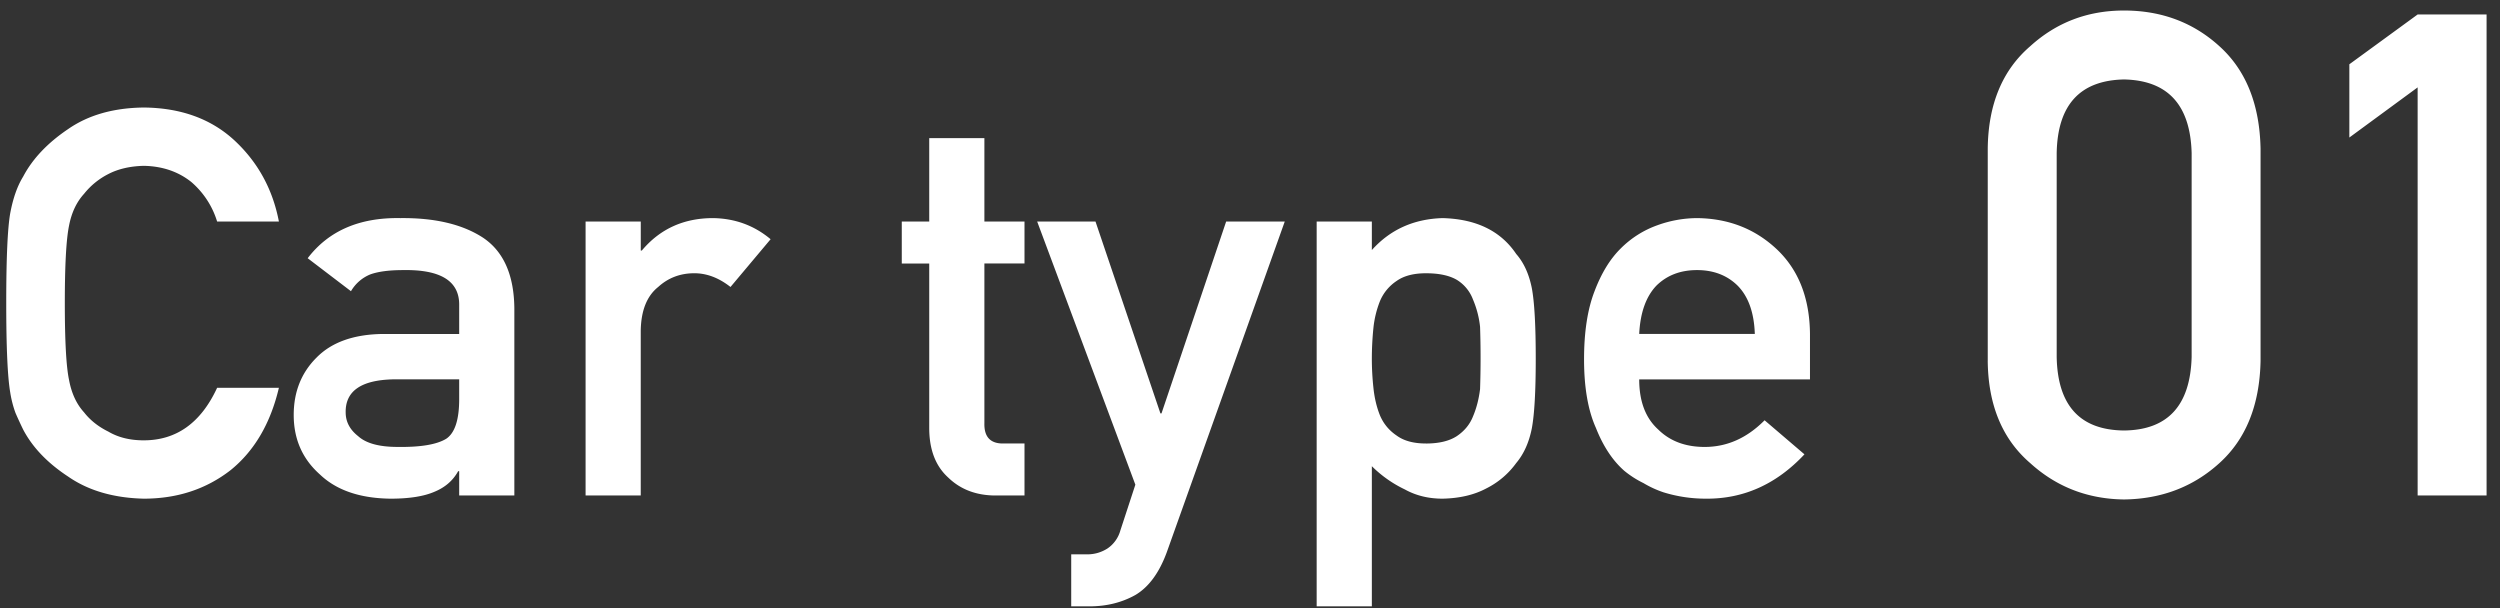 <svg width="111" height="27" fill="none" xmlns="http://www.w3.org/2000/svg"><rect width="100%" height="100%" fill="#333333" stroke="none"/><path d="M9.64 17.219h2.743c-.375 1.586-1.09 2.804-2.145 3.656-1.086.844-2.37 1.266-3.855 1.266-1.344-.032-2.465-.36-3.363-.985-.915-.601-1.579-1.297-1.993-2.086a19.129 19.129 0 01-.34-.738 4.812 4.812 0 01-.234-.914C.336 16.73.277 15.41.277 13.457c0-1.984.059-3.313.176-3.984.125-.672.317-1.215.574-1.63.414-.788 1.078-1.491 1.993-2.109.898-.625 2.02-.945 3.363-.96 1.648.015 2.992.503 4.031 1.464 1.04.969 1.695 2.168 1.969 3.598H9.64a3.759 3.759 0 00-1.149-1.758c-.578-.46-1.281-.7-2.11-.715-.609.016-1.132.137-1.57.364a3.268 3.268 0 00-1.078.878c-.336.368-.558.84-.668 1.418-.125.61-.187 1.754-.187 3.434 0 1.68.062 2.816.187 3.41.11.594.332 1.074.668 1.442.274.351.633.636 1.079.855.437.258.96.387 1.57.387 1.453 0 2.539-.778 3.258-2.332zM20.388 22v-1.078h-.047c-.227.414-.578.719-1.055.914-.469.203-1.117.305-1.945.305-1.36-.016-2.406-.375-3.14-1.078-.774-.688-1.16-1.567-1.16-2.637 0-1.024.335-1.871 1.007-2.543.672-.688 1.656-1.04 2.953-1.055h3.387v-1.277c.015-1.07-.817-1.59-2.496-1.559-.61 0-1.09.063-1.442.188a1.76 1.76 0 00-.867.75l-1.922-1.465c.93-1.219 2.3-1.813 4.113-1.781 1.532-.016 2.754.273 3.668.867.915.61 1.38 1.656 1.395 3.14V22h-2.45zm0-4.277v-.88h-2.93c-1.422.032-2.125.52-2.11 1.466 0 .414.184.765.551 1.054.352.32.934.48 1.747.48 1.023.016 1.746-.105 2.168-.363.382-.257.574-.843.574-1.757zM26 22V9.836h2.45v1.289h.046c.805-.96 1.86-1.441 3.164-1.441.977.015 1.828.328 2.555.937l-1.781 2.121c-.516-.406-1.051-.61-1.606-.61-.625 0-1.16.204-1.605.61-.5.399-.758 1.043-.774 1.934V22H26zM41.258 9.836V6.133h2.449v3.703h1.781v1.863h-1.781v7.09c-.016.617.273.918.867.902h.914V22h-1.277c-.86 0-1.563-.266-2.11-.797-.562-.508-.843-1.242-.843-2.203v-7.3h-1.219V9.835h1.219zM50.41 21.52L46.05 9.836h2.59l2.883 8.52h.047l2.871-8.52h2.602L51.805 24.52c-.336.914-.801 1.546-1.395 1.898-.601.336-1.281.504-2.039.504h-.809v-2.309h.715c.32 0 .617-.086.891-.258a1.42 1.42 0 00.574-.796l.668-2.04zm8.05 5.402V9.836h2.45v1.266c.813-.907 1.86-1.38 3.14-1.418 1.493.039 2.583.57 3.27 1.593.336.383.567.887.692 1.512.117.617.175 1.664.175 3.14 0 1.438-.058 2.47-.175 3.094-.125.625-.356 1.137-.692 1.536a3.653 3.653 0 01-1.324 1.125c-.539.289-1.187.441-1.945.457-.625 0-1.184-.137-1.676-.41a5.312 5.312 0 01-1.465-1.032v6.223h-2.45zm4.852-7.23c.579 0 1.036-.11 1.372-.329.335-.226.574-.515.714-.867.157-.367.262-.773.317-1.219a41.675 41.675 0 000-2.766 4.21 4.21 0 00-.317-1.218 1.73 1.73 0 00-.714-.867c-.336-.196-.793-.293-1.371-.293-.547 0-.981.113-1.301.34a1.999 1.999 0 00-.739.89 4.465 4.465 0 00-.293 1.196c-.046.453-.07.91-.07 1.37 0 .43.024.86.07 1.29.047.453.145.863.293 1.23.157.367.403.664.739.89.32.235.754.352 1.3.352zm17.051-2.848h-7.582c0 .976.281 1.718.844 2.226.523.516 1.21.774 2.063.774.992 0 1.878-.395 2.66-1.184l1.77 1.512c-1.243 1.328-2.704 1.984-4.384 1.969a6.34 6.34 0 01-1.875-.282 4.563 4.563 0 01-.89-.41 4.31 4.31 0 01-.856-.55c-.515-.454-.933-1.087-1.254-1.899-.351-.781-.527-1.797-.527-3.047 0-1.203.152-2.203.457-3 .305-.812.695-1.453 1.172-1.922A4.369 4.369 0 0173.59 10a5.227 5.227 0 011.758-.316c1.39.015 2.566.472 3.527 1.37.977.915 1.473 2.173 1.488 3.774v2.016zm-7.582-2.016h5.133c-.031-.945-.285-1.66-.762-2.144-.468-.461-1.07-.692-1.804-.692-.735 0-1.336.23-1.805.692-.461.484-.715 1.199-.762 2.144zm24.528 1.02V6.795c-.059-2.139-1.06-3.228-3.003-3.267-1.953.04-2.95 1.128-2.989 3.267v9.053c.04 2.158 1.036 3.247 2.989 3.266 1.943-.02 2.944-1.108 3.003-3.266zm-9.053.175V6.604c.02-1.972.65-3.49 1.89-4.555C91.308.994 92.694.467 94.305.467c1.66 0 3.071.527 4.233 1.582 1.182 1.064 1.792 2.583 1.831 4.555v9.42c-.039 1.962-.65 3.476-1.83 4.54-1.163 1.055-2.574 1.592-4.234 1.612-1.612-.02-2.998-.557-4.16-1.611-1.24-1.065-1.87-2.579-1.89-4.542zM107.343 3.88l-3.032 2.226V2.854l3.032-2.211h3.061V22h-3.061V3.88z" fill="#fff"/></svg>